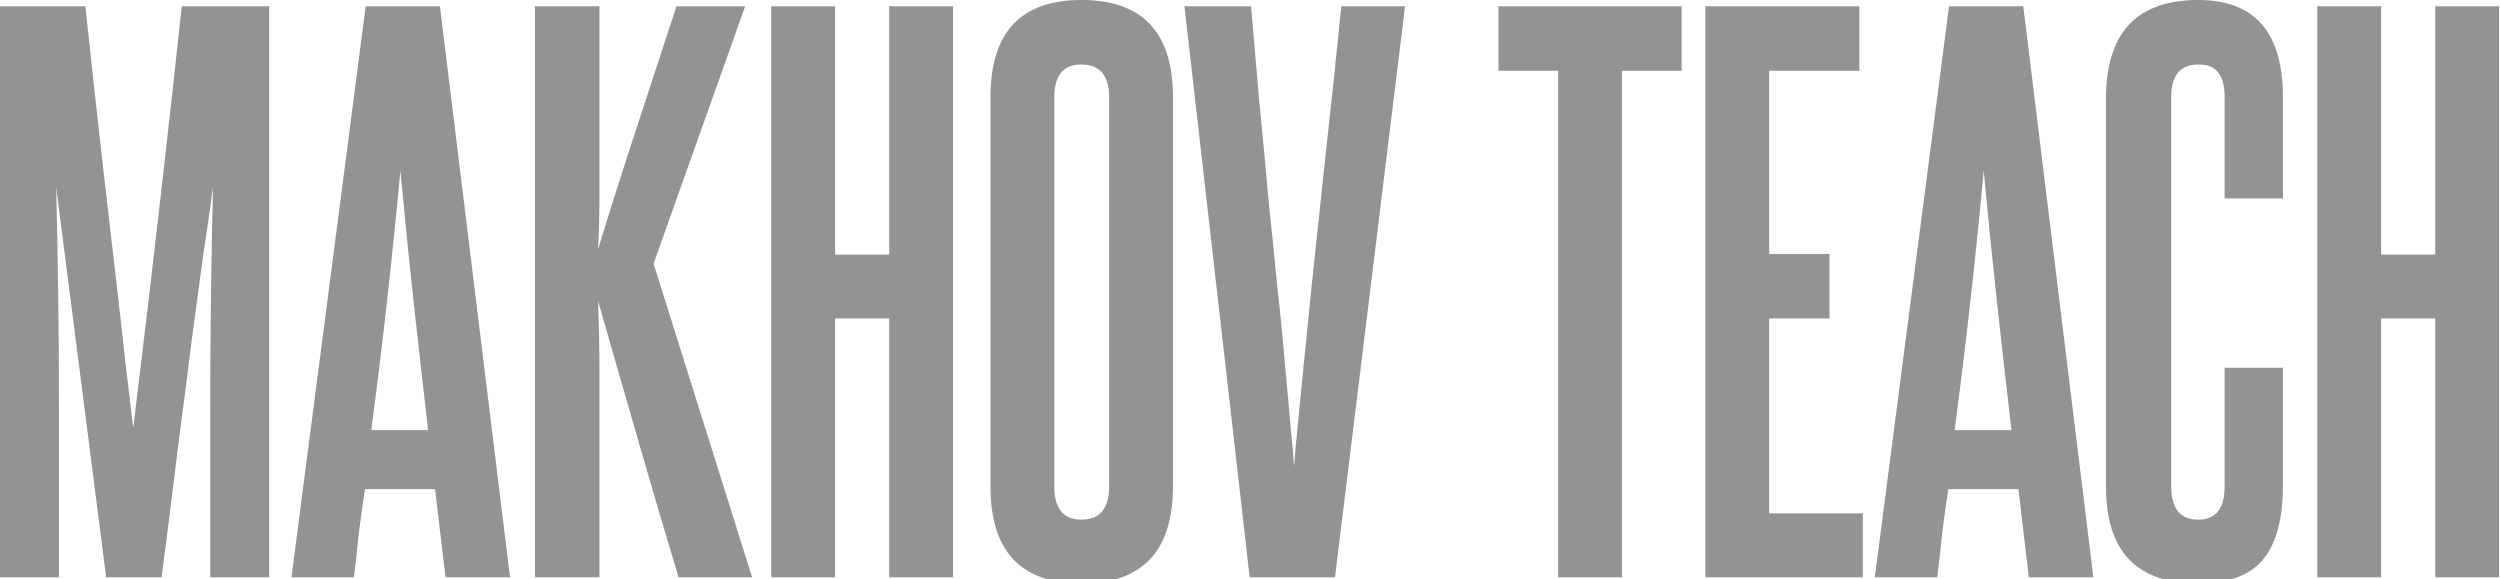 <?xml version="1.0" encoding="UTF-8"?> <svg xmlns="http://www.w3.org/2000/svg" width="1161" height="269" viewBox="0 0 1161 269" fill="none"><path d="M97.627 268.072V190.744C97.627 173.345 97.734 156.053 97.949 138.869C98.164 121.685 98.486 104.394 98.916 86.995C97.412 97.95 95.801 109.119 94.083 120.504C92.579 131.888 90.861 144.669 88.928 158.846C87.209 172.808 85.169 188.703 82.806 206.532C80.658 224.145 78.08 244.659 75.073 268.072H49.297L26.098 86.995C26.528 104.394 26.85 121.685 27.065 138.869C27.28 156.053 27.387 173.345 27.387 190.744V268.072H-0V2.9H39.631C42.853 32.972 45.645 58.319 48.008 78.94C50.371 99.346 52.411 116.96 54.13 131.781C55.848 146.387 57.244 158.846 58.318 169.156C59.607 179.467 60.789 189.348 61.863 198.799C62.937 189.562 64.118 179.789 65.407 169.478C66.696 158.953 68.199 146.387 69.918 131.781C71.636 116.96 73.677 99.238 76.04 78.618C78.402 57.997 81.195 32.757 84.417 2.9H125.014V268.072H97.627ZM206.886 268.072L202.053 227.153H169.511C168.437 234.026 167.47 240.9 166.611 247.774C165.967 254.432 165.215 261.199 164.356 268.072H135.357L169.833 2.9H204.309L236.851 268.072H206.886ZM198.831 199.765C196.468 179.574 194.213 159.705 192.065 140.158C189.917 120.396 187.876 100.098 185.943 79.262C182.077 120.933 177.566 161.101 172.411 199.765H198.831ZM315.118 268.072C308.46 245.948 302.123 224.468 296.108 203.632C290.094 182.581 283.972 161.316 277.743 139.836C278.173 150.791 278.387 162.068 278.387 173.667C278.387 185.052 278.387 197.94 278.387 212.331V268.072H248.423V2.9H278.387V57.674C278.387 70.777 278.387 81.732 278.387 90.539C278.387 99.131 278.173 107.508 277.743 115.671C283.757 96.124 289.772 77.221 295.786 58.963C301.801 40.49 307.923 21.803 314.152 2.9H346.05L303.519 122.437L349.272 268.072H315.118ZM412.934 268.072V147.891H387.803V268.072H358.16V2.9H387.803V118.248H412.934V2.9H442.577V268.072H412.934ZM459.978 45.108C459.978 15.036 474.048 0 502.187 0C530.541 0 544.718 15.036 544.718 45.108V225.864C544.718 255.936 530.541 270.972 502.187 270.972C474.048 270.972 459.978 255.936 459.978 225.864V45.108ZM515.075 45.108C515.075 35.013 510.779 29.965 502.187 29.965C493.81 29.965 489.621 35.013 489.621 45.108V225.864C489.621 236.174 493.81 241.33 502.187 241.33C510.779 241.33 515.075 236.174 515.075 225.864V45.108ZM580.343 268.072L550.056 2.9H580.988C582.277 17.506 583.565 32.435 584.854 47.686C586.358 62.722 587.754 77.543 589.043 92.15C590.547 106.542 591.943 120.396 593.232 133.714C594.735 146.817 595.917 158.846 596.776 169.801C597.85 180.756 598.709 190.314 599.353 198.477C600.213 206.424 600.75 212.439 600.964 216.52C601.394 210.506 602.361 200.088 603.864 185.266C605.368 170.445 607.086 153.261 609.019 133.714C611.167 113.952 613.423 92.794 615.786 70.24C618.363 47.471 620.726 25.025 622.874 2.9H652.517L619.974 268.072H580.343ZM723.59 268.072V32.865H695.881V2.9H780.942V32.865H753.233V268.072H723.59ZM791.962 268.072V2.9H863.491V32.865H821.605V117.926H849.636V147.891H821.605V238.43H865.102V268.072H791.962ZM942.189 268.072L937.356 227.153H904.813C903.739 234.026 902.773 240.9 901.914 247.774C901.269 254.432 900.517 261.199 899.658 268.072H870.66L905.136 2.9H939.611L972.154 268.072H942.189ZM934.134 199.765C931.771 179.574 929.516 159.705 927.368 140.158C925.22 120.396 923.179 100.098 921.246 79.262C917.379 120.933 912.868 161.101 907.713 199.765H934.134ZM1033.12 170.767H1060.19V225.542C1060.19 241.007 1057.07 252.499 1050.84 260.017C1044.61 267.32 1034.62 270.972 1020.88 270.972C992.308 270.972 978.024 256.043 978.024 226.186V45.753C978.024 15.251 992.308 0 1020.88 0C1047.08 0 1060.19 15.036 1060.19 45.108V92.15H1033.12V45.108C1033.12 39.953 1032.15 36.194 1030.22 33.831C1028.5 31.254 1025.39 29.965 1020.88 29.965C1012.5 29.965 1008.31 35.013 1008.31 45.108V225.864C1008.31 236.174 1012.5 241.33 1020.88 241.33C1029.04 241.33 1033.12 236.174 1033.12 225.864V170.767ZM1130.93 268.072V147.891H1105.8V268.072H1076.16V2.9H1105.8V118.248H1130.93V2.9H1160.57V268.072H1130.93Z" fill="#949393"></path></svg> 